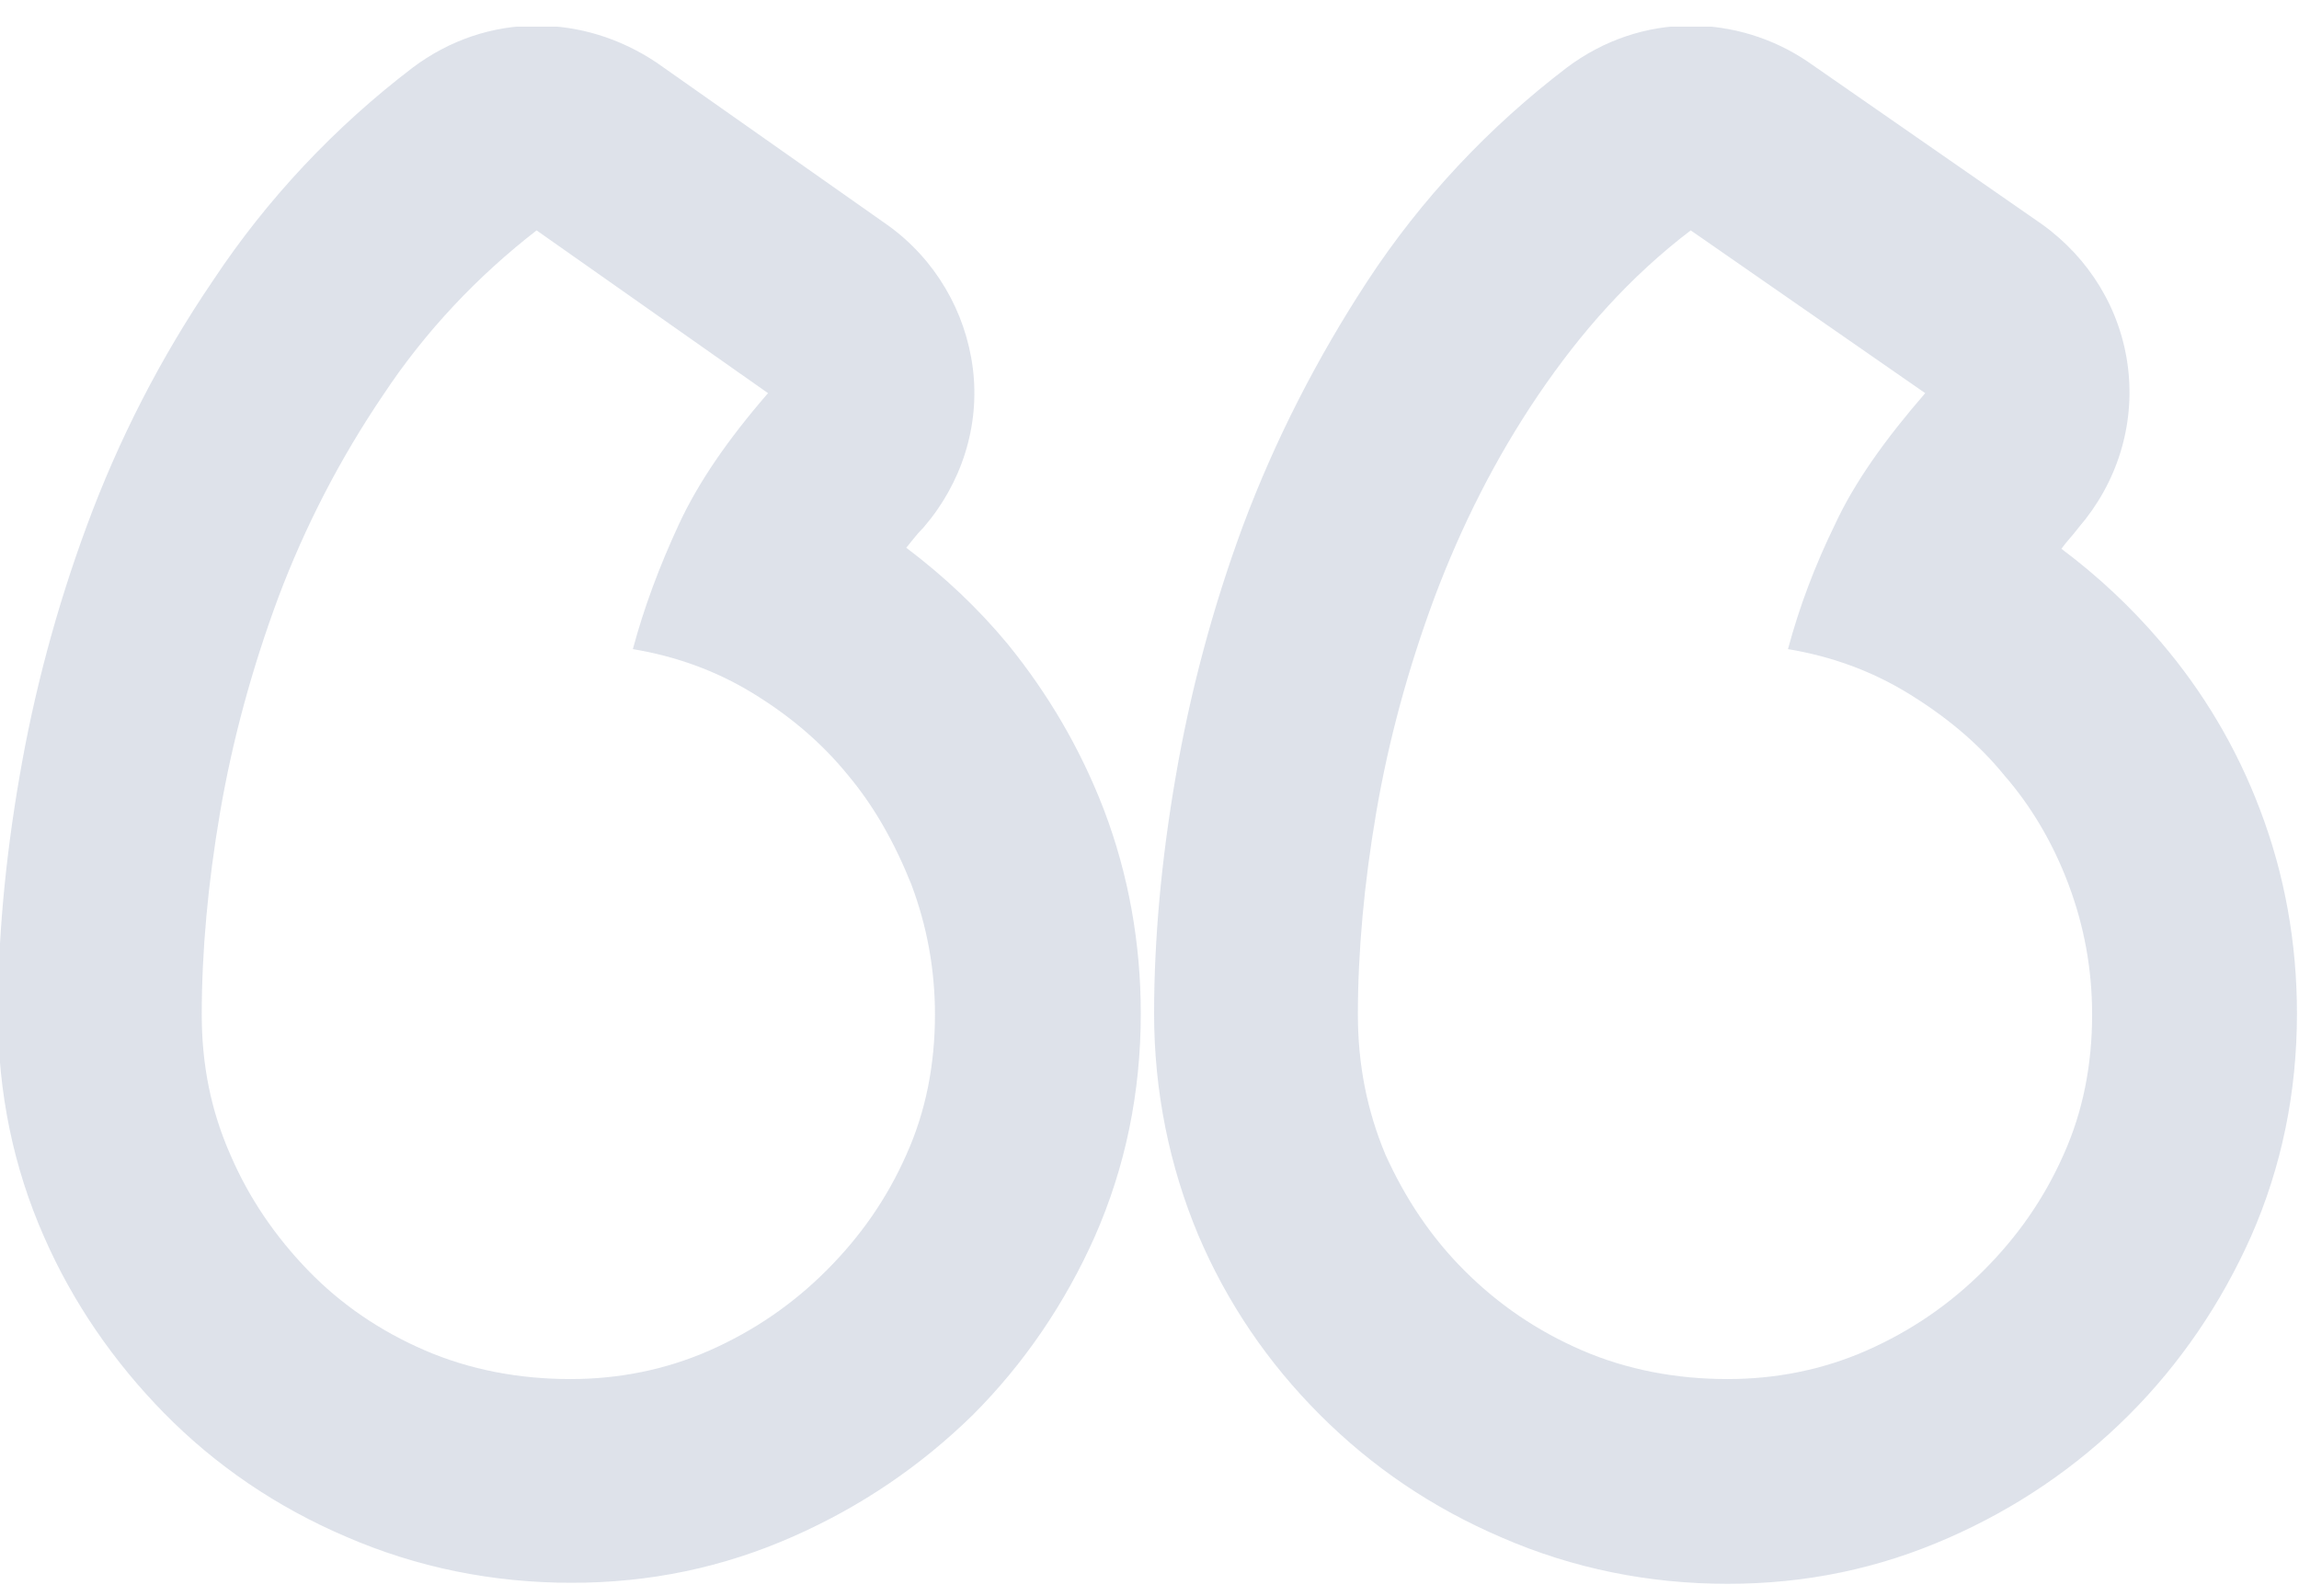 <svg width="72" height="50" viewBox="0 0 72 50" fill="none" xmlns="http://www.w3.org/2000/svg">
<g opacity="0.15" clip-path="url(#clip0_317_4433)">
<path d="M52.95 7.217L60.294 12.316C59.043 13.759 58.081 15.107 57.472 16.421C56.83 17.736 56.349 19.019 55.996 20.334C57.343 20.559 58.594 21.008 59.749 21.713C60.903 22.419 61.929 23.253 62.763 24.279C63.629 25.273 64.303 26.428 64.784 27.71C65.265 28.993 65.521 30.34 65.521 31.784C65.521 33.355 65.233 34.83 64.624 36.177C64.014 37.556 63.18 38.743 62.122 39.801C61.063 40.86 59.845 41.694 58.466 42.303C57.087 42.912 55.611 43.201 54.104 43.201C52.501 43.201 50.961 42.912 49.55 42.303C48.139 41.694 46.92 40.86 45.862 39.801C44.803 38.743 44.002 37.524 43.392 36.177C42.815 34.798 42.526 33.355 42.526 31.784C42.526 29.827 42.719 27.678 43.104 25.433C43.489 23.189 44.098 20.944 44.932 18.698C45.766 16.486 46.824 14.369 48.171 12.38C49.518 10.392 51.057 8.66 52.95 7.217ZM16.805 7.217L24.053 12.316C22.802 13.759 21.872 15.107 21.263 16.421C20.654 17.736 20.173 19.019 19.82 20.334C21.167 20.559 22.418 21.008 23.572 21.713C24.727 22.419 25.721 23.253 26.555 24.279C27.389 25.273 28.03 26.428 28.543 27.71C29.024 28.993 29.281 30.34 29.281 31.784C29.281 33.355 28.992 34.83 28.383 36.177C27.774 37.556 26.94 38.743 25.881 39.801C24.823 40.86 23.604 41.694 22.225 42.303C20.846 42.912 19.371 43.201 17.863 43.201C16.26 43.201 14.721 42.912 13.309 42.303C11.898 41.694 10.68 40.86 9.653 39.801C8.627 38.743 7.793 37.524 7.216 36.177C6.607 34.798 6.318 33.355 6.318 31.784C6.318 29.827 6.51 27.678 6.895 25.433C7.28 23.189 7.889 20.944 8.723 18.698C9.557 16.486 10.648 14.369 11.995 12.38C13.309 10.392 14.945 8.66 16.805 7.217ZM52.95 0.803C51.57 0.803 50.224 1.252 49.069 2.118C46.632 3.978 44.515 6.223 42.815 8.821C41.243 11.226 39.929 13.792 38.934 16.453C37.972 19.051 37.267 21.713 36.818 24.343C36.369 26.941 36.144 29.442 36.144 31.752C36.144 34.189 36.625 36.53 37.523 38.679C38.421 40.796 39.704 42.688 41.34 44.323C42.975 45.959 44.868 47.242 47.048 48.172C49.261 49.134 51.635 49.615 54.104 49.615C56.574 49.615 58.851 49.134 61.032 48.172C63.148 47.242 65.04 45.959 66.676 44.323C68.28 42.72 69.562 40.828 70.493 38.743C71.455 36.562 71.936 34.221 71.936 31.752C71.936 29.539 71.551 27.39 70.781 25.369C70.043 23.413 68.985 21.649 67.67 20.11C66.74 19.019 65.714 18.057 64.559 17.191C64.72 16.967 64.912 16.774 65.105 16.518C66.291 15.139 66.868 13.343 66.644 11.514C66.419 9.686 65.425 8.083 63.95 7.025L56.606 1.925C55.515 1.188 54.232 0.803 52.95 0.803ZM16.805 0.803C15.426 0.803 14.079 1.252 12.925 2.118C10.487 3.978 8.37 6.223 6.671 8.788C5.035 11.194 3.72 13.759 2.726 16.453C1.764 19.051 1.058 21.713 0.609 24.343C0.16 26.941 -0.064 29.442 -0.064 31.752C-0.064 34.221 0.417 36.562 1.379 38.743C2.277 40.796 3.56 42.656 5.131 44.259C6.735 45.895 8.659 47.21 10.84 48.14C13.053 49.102 15.426 49.583 17.896 49.583C20.365 49.583 22.642 49.102 24.823 48.14C26.94 47.21 28.832 45.927 30.468 44.323C32.071 42.72 33.354 40.828 34.284 38.743C35.246 36.562 35.727 34.221 35.727 31.752C35.727 29.539 35.342 27.39 34.573 25.369C33.835 23.445 32.809 21.713 31.558 20.174C30.628 19.051 29.57 18.057 28.383 17.159C28.543 16.967 28.704 16.742 28.928 16.518C30.115 15.139 30.692 13.343 30.468 11.547C30.243 9.751 29.281 8.115 27.806 7.057L20.558 1.957C19.403 1.188 18.12 0.803 16.805 0.803Z" fill="#1F3D75"/>
</g>
<defs>
<clipPath id="clip0_317_4433">
<rect width="72" height="48.812" fill="white" transform="translate(0 0.835)"/>
</clipPath>
</defs>
</svg>
